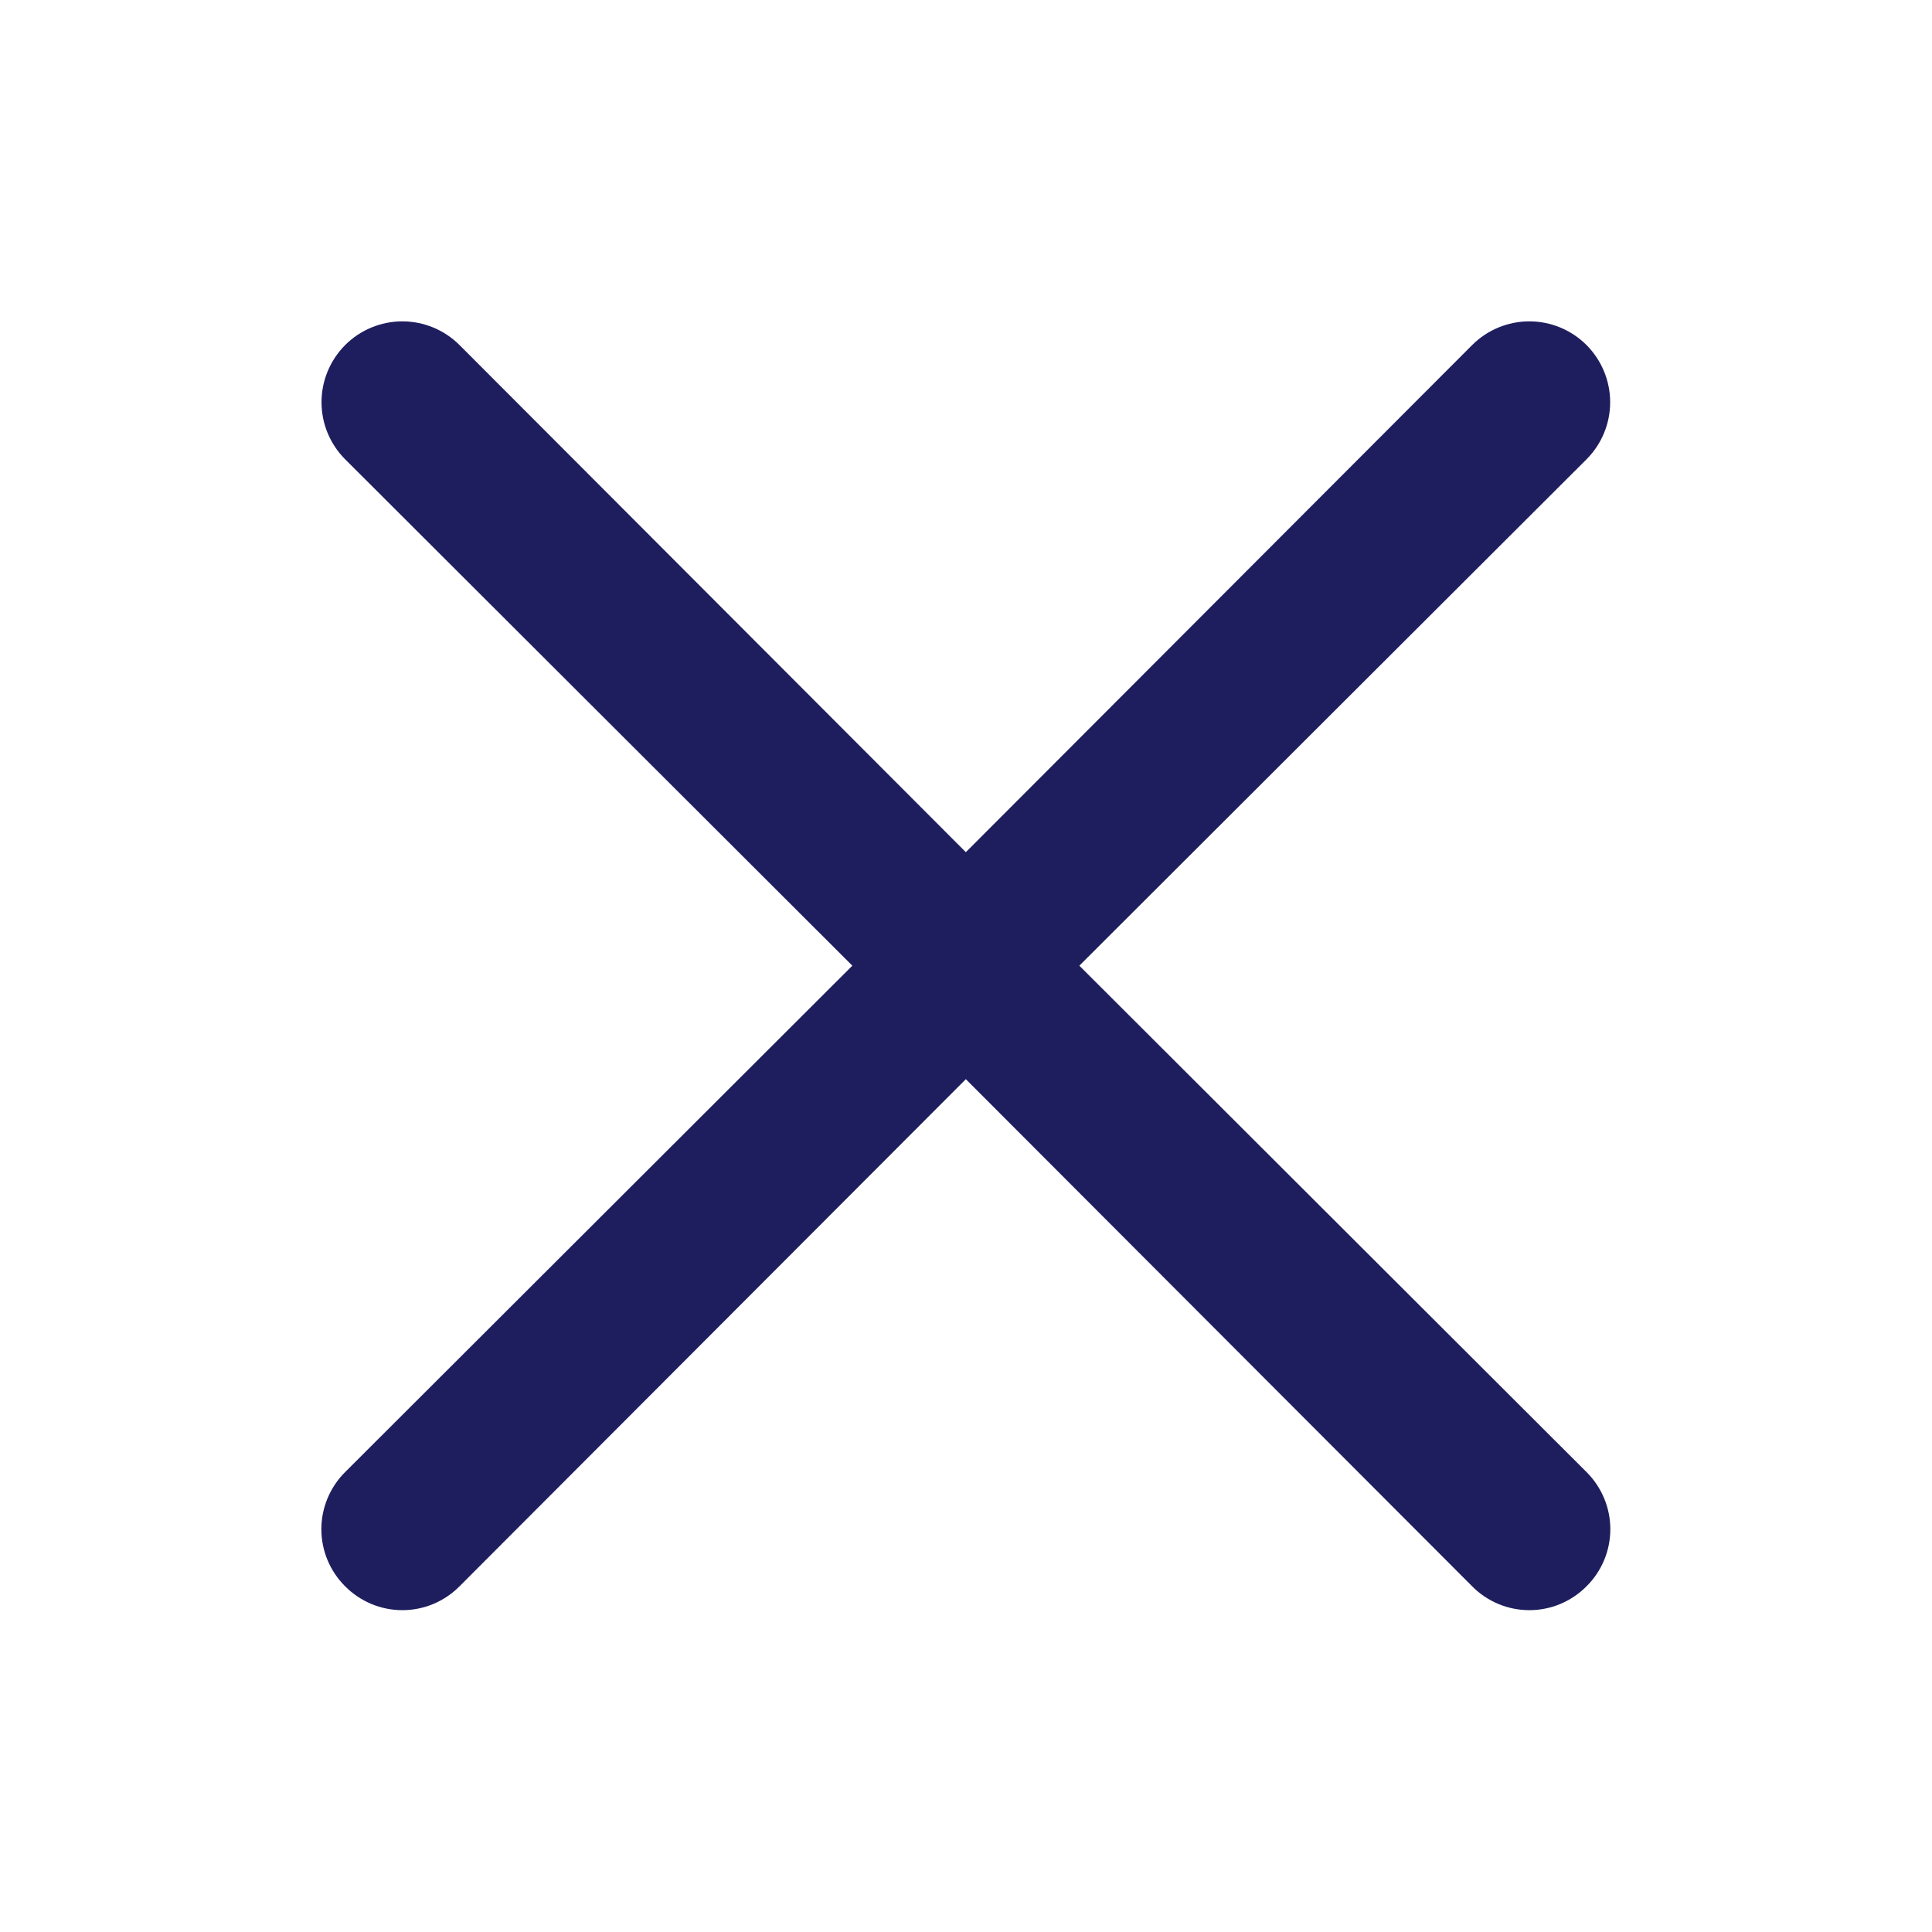 <svg width="24" height="24" viewBox="0 0 24 24" fill="none" xmlns="http://www.w3.org/2000/svg">
<path d="M13.408 11.996L19.708 5.706C19.896 5.518 20.002 5.263 20.002 4.996C20.002 4.73 19.896 4.475 19.708 4.286C19.52 4.098 19.264 3.992 18.998 3.992C18.732 3.992 18.476 4.098 18.288 4.286L11.998 10.586L5.708 4.286C5.52 4.098 5.264 3.992 4.998 3.992C4.732 3.992 4.476 4.098 4.288 4.286C4.1 4.475 3.994 4.73 3.994 4.996C3.994 5.263 4.1 5.518 4.288 5.706L10.588 11.996L4.288 18.286C4.194 18.379 4.12 18.49 4.069 18.612C4.018 18.734 3.992 18.864 3.992 18.996C3.992 19.128 4.018 19.259 4.069 19.381C4.12 19.503 4.194 19.613 4.288 19.706C4.381 19.8 4.492 19.874 4.613 19.925C4.735 19.976 4.866 20.002 4.998 20.002C5.13 20.002 5.261 19.976 5.383 19.925C5.504 19.874 5.615 19.8 5.708 19.706L11.998 13.406L18.288 19.706C18.381 19.8 18.491 19.874 18.613 19.925C18.735 19.976 18.866 20.002 18.998 20.002C19.13 20.002 19.261 19.976 19.383 19.925C19.504 19.874 19.615 19.8 19.708 19.706C19.802 19.613 19.876 19.503 19.927 19.381C19.978 19.259 20.004 19.128 20.004 18.996C20.004 18.864 19.978 18.734 19.927 18.612C19.876 18.49 19.802 18.379 19.708 18.286L13.408 11.996Z" fill="#1E1E5F"/>
</svg>
